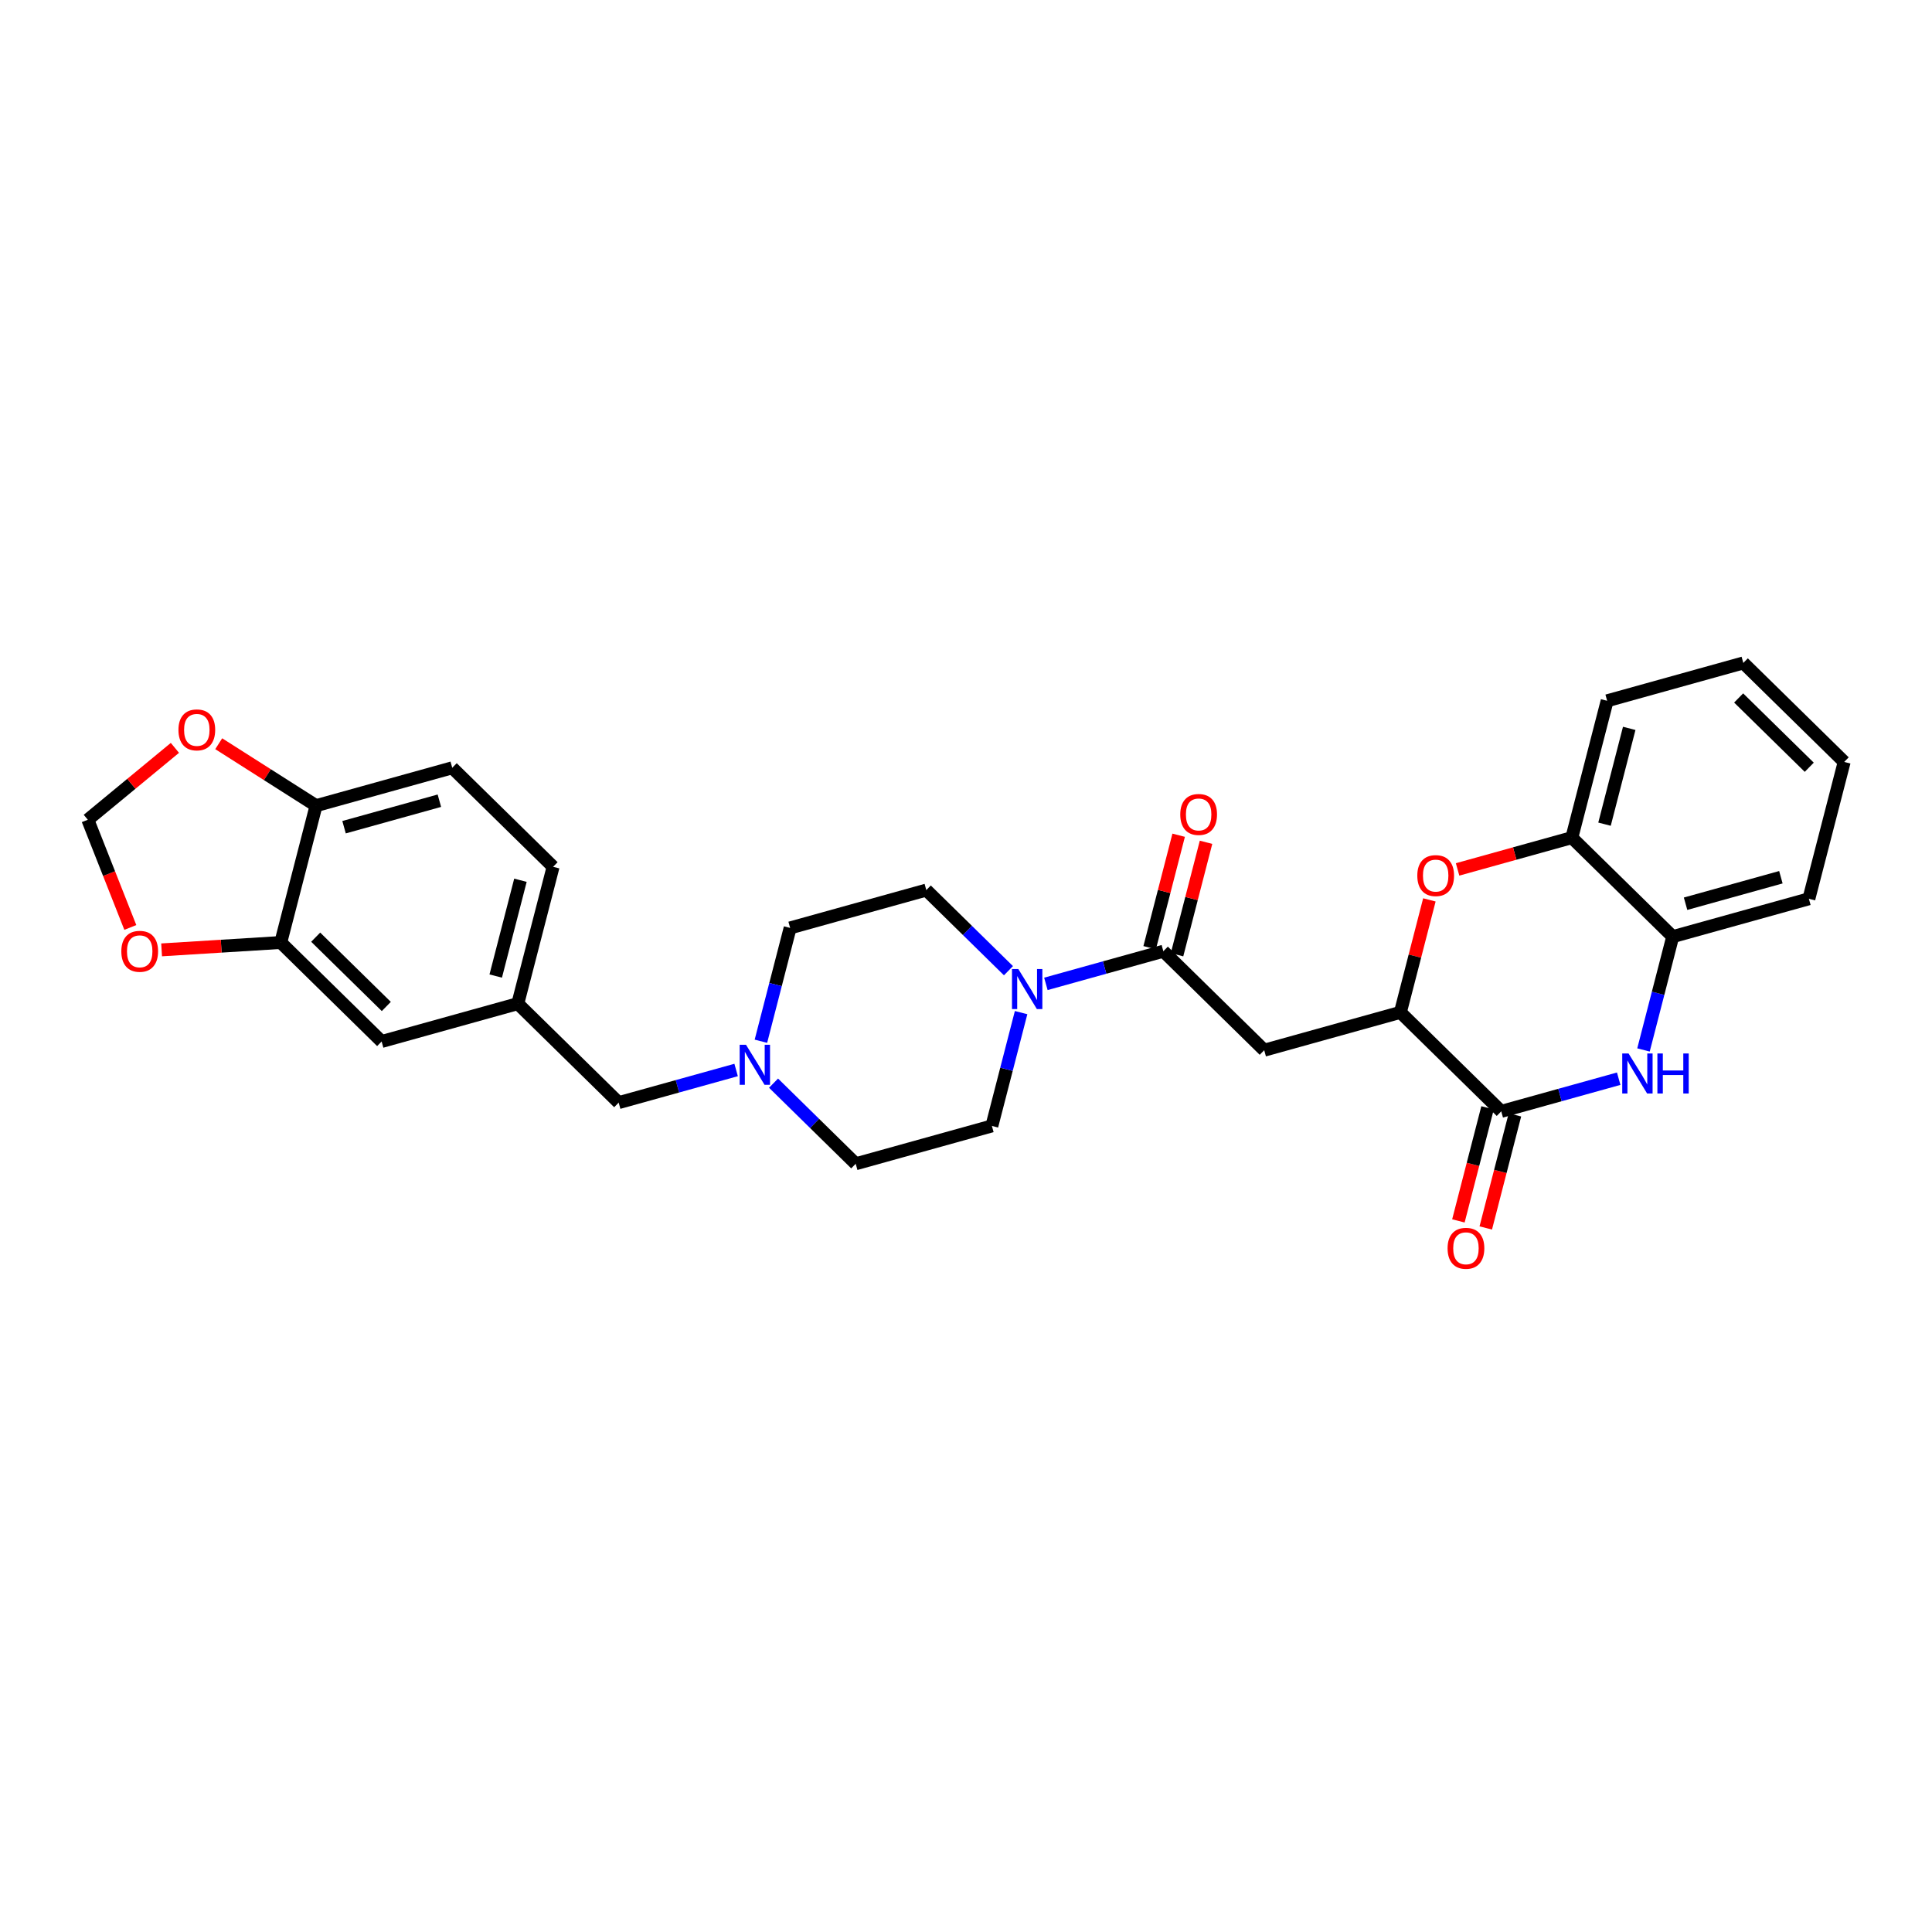 <?xml version='1.0' encoding='iso-8859-1'?>
<svg version='1.1' baseProfile='full'
              xmlns='http://www.w3.org/2000/svg'
                      xmlns:rdkit='http://www.rdkit.org/xml'
                      xmlns:xlink='http://www.w3.org/1999/xlink'
                  xml:space='preserve'
width='300px' height='300px' viewBox='0 0 300 300'>
<!-- END OF HEADER -->
<rect style='opacity:1.0;fill:#FFFFFF;stroke:none' width='300' height='300' x='0' y='0'> </rect>
<rect style='opacity:1.0;fill:#FFFFFF;stroke:none' width='300' height='300' x='0' y='0'> </rect>
<path class='bond-0 atom-0 atom-1' d='M 230.709,190.677 L 232.973,181.898' style='fill:none;fill-rule:evenodd;stroke:#FF0000;stroke-width:2.0px;stroke-linecap:butt;stroke-linejoin:miter;stroke-opacity:1' />
<path class='bond-0 atom-0 atom-1' d='M 232.973,181.898 L 235.238,173.118' style='fill:none;fill-rule:evenodd;stroke:#000000;stroke-width:2.0px;stroke-linecap:butt;stroke-linejoin:miter;stroke-opacity:1' />
<path class='bond-0 atom-0 atom-1' d='M 226.459,189.581 L 228.723,180.801' style='fill:none;fill-rule:evenodd;stroke:#FF0000;stroke-width:2.0px;stroke-linecap:butt;stroke-linejoin:miter;stroke-opacity:1' />
<path class='bond-0 atom-0 atom-1' d='M 228.723,180.801 L 230.988,172.022' style='fill:none;fill-rule:evenodd;stroke:#000000;stroke-width:2.0px;stroke-linecap:butt;stroke-linejoin:miter;stroke-opacity:1' />
<path class='bond-1 atom-1 atom-2' d='M 233.113,172.57 L 242.232,170.035' style='fill:none;fill-rule:evenodd;stroke:#000000;stroke-width:2.0px;stroke-linecap:butt;stroke-linejoin:miter;stroke-opacity:1' />
<path class='bond-1 atom-1 atom-2' d='M 242.232,170.035 L 251.351,167.5' style='fill:none;fill-rule:evenodd;stroke:#0000FF;stroke-width:2.0px;stroke-linecap:butt;stroke-linejoin:miter;stroke-opacity:1' />
<path class='bond-29 atom-10 atom-1' d='M 217.45,157.198 L 233.113,172.57' style='fill:none;fill-rule:evenodd;stroke:#000000;stroke-width:2.0px;stroke-linecap:butt;stroke-linejoin:miter;stroke-opacity:1' />
<path class='bond-2 atom-2 atom-3' d='M 255.2,163.036 L 257.469,154.238' style='fill:none;fill-rule:evenodd;stroke:#0000FF;stroke-width:2.0px;stroke-linecap:butt;stroke-linejoin:miter;stroke-opacity:1' />
<path class='bond-2 atom-2 atom-3' d='M 257.469,154.238 L 259.738,145.441' style='fill:none;fill-rule:evenodd;stroke:#000000;stroke-width:2.0px;stroke-linecap:butt;stroke-linejoin:miter;stroke-opacity:1' />
<path class='bond-3 atom-3 atom-4' d='M 259.738,145.441 L 280.882,139.563' style='fill:none;fill-rule:evenodd;stroke:#000000;stroke-width:2.0px;stroke-linecap:butt;stroke-linejoin:miter;stroke-opacity:1' />
<path class='bond-3 atom-3 atom-4' d='M 261.734,140.331 L 276.535,136.216' style='fill:none;fill-rule:evenodd;stroke:#000000;stroke-width:2.0px;stroke-linecap:butt;stroke-linejoin:miter;stroke-opacity:1' />
<path class='bond-31 atom-8 atom-3' d='M 244.075,130.069 L 259.738,145.441' style='fill:none;fill-rule:evenodd;stroke:#000000;stroke-width:2.0px;stroke-linecap:butt;stroke-linejoin:miter;stroke-opacity:1' />
<path class='bond-4 atom-4 atom-5' d='M 280.882,139.563 L 286.364,118.312' style='fill:none;fill-rule:evenodd;stroke:#000000;stroke-width:2.0px;stroke-linecap:butt;stroke-linejoin:miter;stroke-opacity:1' />
<path class='bond-5 atom-5 atom-6' d='M 286.364,118.312 L 270.701,102.94' style='fill:none;fill-rule:evenodd;stroke:#000000;stroke-width:2.0px;stroke-linecap:butt;stroke-linejoin:miter;stroke-opacity:1' />
<path class='bond-5 atom-5 atom-6' d='M 280.94,119.139 L 269.976,108.379' style='fill:none;fill-rule:evenodd;stroke:#000000;stroke-width:2.0px;stroke-linecap:butt;stroke-linejoin:miter;stroke-opacity:1' />
<path class='bond-6 atom-6 atom-7' d='M 270.701,102.94 L 249.557,108.819' style='fill:none;fill-rule:evenodd;stroke:#000000;stroke-width:2.0px;stroke-linecap:butt;stroke-linejoin:miter;stroke-opacity:1' />
<path class='bond-7 atom-7 atom-8' d='M 249.557,108.819 L 244.075,130.069' style='fill:none;fill-rule:evenodd;stroke:#000000;stroke-width:2.0px;stroke-linecap:butt;stroke-linejoin:miter;stroke-opacity:1' />
<path class='bond-7 atom-7 atom-8' d='M 252.985,113.102 L 249.148,127.978' style='fill:none;fill-rule:evenodd;stroke:#000000;stroke-width:2.0px;stroke-linecap:butt;stroke-linejoin:miter;stroke-opacity:1' />
<path class='bond-8 atom-8 atom-9' d='M 244.075,130.069 L 235.204,132.535' style='fill:none;fill-rule:evenodd;stroke:#000000;stroke-width:2.0px;stroke-linecap:butt;stroke-linejoin:miter;stroke-opacity:1' />
<path class='bond-8 atom-8 atom-9' d='M 235.204,132.535 L 226.333,135.002' style='fill:none;fill-rule:evenodd;stroke:#FF0000;stroke-width:2.0px;stroke-linecap:butt;stroke-linejoin:miter;stroke-opacity:1' />
<path class='bond-9 atom-9 atom-10' d='M 221.954,139.735 L 219.702,148.467' style='fill:none;fill-rule:evenodd;stroke:#FF0000;stroke-width:2.0px;stroke-linecap:butt;stroke-linejoin:miter;stroke-opacity:1' />
<path class='bond-9 atom-9 atom-10' d='M 219.702,148.467 L 217.45,157.198' style='fill:none;fill-rule:evenodd;stroke:#000000;stroke-width:2.0px;stroke-linecap:butt;stroke-linejoin:miter;stroke-opacity:1' />
<path class='bond-10 atom-10 atom-11' d='M 217.45,157.198 L 196.306,163.076' style='fill:none;fill-rule:evenodd;stroke:#000000;stroke-width:2.0px;stroke-linecap:butt;stroke-linejoin:miter;stroke-opacity:1' />
<path class='bond-11 atom-11 atom-12' d='M 196.306,163.076 L 180.643,147.704' style='fill:none;fill-rule:evenodd;stroke:#000000;stroke-width:2.0px;stroke-linecap:butt;stroke-linejoin:miter;stroke-opacity:1' />
<path class='bond-12 atom-12 atom-13' d='M 182.768,148.252 L 185.02,139.521' style='fill:none;fill-rule:evenodd;stroke:#000000;stroke-width:2.0px;stroke-linecap:butt;stroke-linejoin:miter;stroke-opacity:1' />
<path class='bond-12 atom-12 atom-13' d='M 185.02,139.521 L 187.272,130.79' style='fill:none;fill-rule:evenodd;stroke:#FF0000;stroke-width:2.0px;stroke-linecap:butt;stroke-linejoin:miter;stroke-opacity:1' />
<path class='bond-12 atom-12 atom-13' d='M 178.518,147.156 L 180.77,138.425' style='fill:none;fill-rule:evenodd;stroke:#000000;stroke-width:2.0px;stroke-linecap:butt;stroke-linejoin:miter;stroke-opacity:1' />
<path class='bond-12 atom-12 atom-13' d='M 180.77,138.425 L 183.022,129.693' style='fill:none;fill-rule:evenodd;stroke:#FF0000;stroke-width:2.0px;stroke-linecap:butt;stroke-linejoin:miter;stroke-opacity:1' />
<path class='bond-13 atom-12 atom-14' d='M 180.643,147.704 L 171.524,150.239' style='fill:none;fill-rule:evenodd;stroke:#000000;stroke-width:2.0px;stroke-linecap:butt;stroke-linejoin:miter;stroke-opacity:1' />
<path class='bond-13 atom-12 atom-14' d='M 171.524,150.239 L 162.405,152.775' style='fill:none;fill-rule:evenodd;stroke:#0000FF;stroke-width:2.0px;stroke-linecap:butt;stroke-linejoin:miter;stroke-opacity:1' />
<path class='bond-14 atom-14 atom-15' d='M 156.593,150.731 L 150.215,144.47' style='fill:none;fill-rule:evenodd;stroke:#0000FF;stroke-width:2.0px;stroke-linecap:butt;stroke-linejoin:miter;stroke-opacity:1' />
<path class='bond-14 atom-14 atom-15' d='M 150.215,144.47 L 143.836,138.21' style='fill:none;fill-rule:evenodd;stroke:#000000;stroke-width:2.0px;stroke-linecap:butt;stroke-linejoin:miter;stroke-opacity:1' />
<path class='bond-30 atom-29 atom-14' d='M 154.018,174.833 L 156.287,166.036' style='fill:none;fill-rule:evenodd;stroke:#000000;stroke-width:2.0px;stroke-linecap:butt;stroke-linejoin:miter;stroke-opacity:1' />
<path class='bond-30 atom-29 atom-14' d='M 156.287,166.036 L 158.556,157.239' style='fill:none;fill-rule:evenodd;stroke:#0000FF;stroke-width:2.0px;stroke-linecap:butt;stroke-linejoin:miter;stroke-opacity:1' />
<path class='bond-15 atom-15 atom-16' d='M 143.836,138.21 L 122.692,144.088' style='fill:none;fill-rule:evenodd;stroke:#000000;stroke-width:2.0px;stroke-linecap:butt;stroke-linejoin:miter;stroke-opacity:1' />
<path class='bond-16 atom-16 atom-17' d='M 122.692,144.088 L 120.423,152.886' style='fill:none;fill-rule:evenodd;stroke:#000000;stroke-width:2.0px;stroke-linecap:butt;stroke-linejoin:miter;stroke-opacity:1' />
<path class='bond-16 atom-16 atom-17' d='M 120.423,152.886 L 118.154,161.683' style='fill:none;fill-rule:evenodd;stroke:#0000FF;stroke-width:2.0px;stroke-linecap:butt;stroke-linejoin:miter;stroke-opacity:1' />
<path class='bond-17 atom-17 atom-18' d='M 114.305,166.147 L 105.186,168.682' style='fill:none;fill-rule:evenodd;stroke:#0000FF;stroke-width:2.0px;stroke-linecap:butt;stroke-linejoin:miter;stroke-opacity:1' />
<path class='bond-17 atom-17 atom-18' d='M 105.186,168.682 L 96.067,171.217' style='fill:none;fill-rule:evenodd;stroke:#000000;stroke-width:2.0px;stroke-linecap:butt;stroke-linejoin:miter;stroke-opacity:1' />
<path class='bond-27 atom-17 atom-28' d='M 120.116,168.191 L 126.495,174.451' style='fill:none;fill-rule:evenodd;stroke:#0000FF;stroke-width:2.0px;stroke-linecap:butt;stroke-linejoin:miter;stroke-opacity:1' />
<path class='bond-27 atom-17 atom-28' d='M 126.495,174.451 L 132.874,180.711' style='fill:none;fill-rule:evenodd;stroke:#000000;stroke-width:2.0px;stroke-linecap:butt;stroke-linejoin:miter;stroke-opacity:1' />
<path class='bond-18 atom-18 atom-19' d='M 96.067,171.217 L 80.404,155.845' style='fill:none;fill-rule:evenodd;stroke:#000000;stroke-width:2.0px;stroke-linecap:butt;stroke-linejoin:miter;stroke-opacity:1' />
<path class='bond-19 atom-19 atom-20' d='M 80.404,155.845 L 85.885,134.595' style='fill:none;fill-rule:evenodd;stroke:#000000;stroke-width:2.0px;stroke-linecap:butt;stroke-linejoin:miter;stroke-opacity:1' />
<path class='bond-19 atom-19 atom-20' d='M 76.976,151.561 L 80.813,136.686' style='fill:none;fill-rule:evenodd;stroke:#000000;stroke-width:2.0px;stroke-linecap:butt;stroke-linejoin:miter;stroke-opacity:1' />
<path class='bond-32 atom-24 atom-19' d='M 59.26,161.723 L 80.404,155.845' style='fill:none;fill-rule:evenodd;stroke:#000000;stroke-width:2.0px;stroke-linecap:butt;stroke-linejoin:miter;stroke-opacity:1' />
<path class='bond-20 atom-20 atom-21' d='M 85.885,134.595 L 70.222,119.222' style='fill:none;fill-rule:evenodd;stroke:#000000;stroke-width:2.0px;stroke-linecap:butt;stroke-linejoin:miter;stroke-opacity:1' />
<path class='bond-21 atom-21 atom-22' d='M 70.222,119.222 L 49.078,125.101' style='fill:none;fill-rule:evenodd;stroke:#000000;stroke-width:2.0px;stroke-linecap:butt;stroke-linejoin:miter;stroke-opacity:1' />
<path class='bond-21 atom-21 atom-22' d='M 68.226,124.333 L 53.425,128.448' style='fill:none;fill-rule:evenodd;stroke:#000000;stroke-width:2.0px;stroke-linecap:butt;stroke-linejoin:miter;stroke-opacity:1' />
<path class='bond-22 atom-22 atom-23' d='M 49.078,125.101 L 43.597,146.351' style='fill:none;fill-rule:evenodd;stroke:#000000;stroke-width:2.0px;stroke-linecap:butt;stroke-linejoin:miter;stroke-opacity:1' />
<path class='bond-33 atom-27 atom-22' d='M 33.963,115.485 L 41.521,120.293' style='fill:none;fill-rule:evenodd;stroke:#FF0000;stroke-width:2.0px;stroke-linecap:butt;stroke-linejoin:miter;stroke-opacity:1' />
<path class='bond-33 atom-27 atom-22' d='M 41.521,120.293 L 49.078,125.101' style='fill:none;fill-rule:evenodd;stroke:#000000;stroke-width:2.0px;stroke-linecap:butt;stroke-linejoin:miter;stroke-opacity:1' />
<path class='bond-23 atom-23 atom-24' d='M 43.597,146.351 L 59.26,161.723' style='fill:none;fill-rule:evenodd;stroke:#000000;stroke-width:2.0px;stroke-linecap:butt;stroke-linejoin:miter;stroke-opacity:1' />
<path class='bond-23 atom-23 atom-24' d='M 49.021,145.524 L 59.985,156.285' style='fill:none;fill-rule:evenodd;stroke:#000000;stroke-width:2.0px;stroke-linecap:butt;stroke-linejoin:miter;stroke-opacity:1' />
<path class='bond-24 atom-23 atom-25' d='M 43.597,146.351 L 34.346,146.923' style='fill:none;fill-rule:evenodd;stroke:#000000;stroke-width:2.0px;stroke-linecap:butt;stroke-linejoin:miter;stroke-opacity:1' />
<path class='bond-24 atom-23 atom-25' d='M 34.346,146.923 L 25.094,147.495' style='fill:none;fill-rule:evenodd;stroke:#FF0000;stroke-width:2.0px;stroke-linecap:butt;stroke-linejoin:miter;stroke-opacity:1' />
<path class='bond-25 atom-25 atom-26' d='M 20.236,144.014 L 16.936,135.652' style='fill:none;fill-rule:evenodd;stroke:#FF0000;stroke-width:2.0px;stroke-linecap:butt;stroke-linejoin:miter;stroke-opacity:1' />
<path class='bond-25 atom-25 atom-26' d='M 16.936,135.652 L 13.636,127.291' style='fill:none;fill-rule:evenodd;stroke:#000000;stroke-width:2.0px;stroke-linecap:butt;stroke-linejoin:miter;stroke-opacity:1' />
<path class='bond-26 atom-26 atom-27' d='M 13.636,127.291 L 20.398,121.71' style='fill:none;fill-rule:evenodd;stroke:#000000;stroke-width:2.0px;stroke-linecap:butt;stroke-linejoin:miter;stroke-opacity:1' />
<path class='bond-26 atom-26 atom-27' d='M 20.398,121.71 L 27.16,116.129' style='fill:none;fill-rule:evenodd;stroke:#FF0000;stroke-width:2.0px;stroke-linecap:butt;stroke-linejoin:miter;stroke-opacity:1' />
<path class='bond-28 atom-28 atom-29' d='M 132.874,180.711 L 154.018,174.833' style='fill:none;fill-rule:evenodd;stroke:#000000;stroke-width:2.0px;stroke-linecap:butt;stroke-linejoin:miter;stroke-opacity:1' />
<path  class='atom-0' d='M 224.779 193.838
Q 224.779 192.346, 225.516 191.512
Q 226.253 190.678, 227.632 190.678
Q 229.01 190.678, 229.747 191.512
Q 230.485 192.346, 230.485 193.838
Q 230.485 195.348, 229.738 196.208
Q 228.992 197.06, 227.632 197.06
Q 226.262 197.06, 225.516 196.208
Q 224.779 195.357, 224.779 193.838
M 227.632 196.357
Q 228.58 196.357, 229.089 195.725
Q 229.607 195.085, 229.607 193.838
Q 229.607 192.618, 229.089 192.003
Q 228.58 191.38, 227.632 191.38
Q 226.683 191.38, 226.166 191.995
Q 225.656 192.609, 225.656 193.838
Q 225.656 195.093, 226.166 195.725
Q 226.683 196.357, 227.632 196.357
' fill='#FF0000'/>
<path  class='atom-2' d='M 252.883 163.584
L 254.92 166.876
Q 255.122 167.201, 255.446 167.789
Q 255.771 168.377, 255.789 168.412
L 255.789 163.584
L 256.614 163.584
L 256.614 169.799
L 255.762 169.799
L 253.577 166.2
Q 253.322 165.779, 253.05 165.296
Q 252.787 164.813, 252.708 164.664
L 252.708 169.799
L 251.9 169.799
L 251.9 163.584
L 252.883 163.584
' fill='#0000FF'/>
<path  class='atom-2' d='M 257.36 163.584
L 258.203 163.584
L 258.203 166.226
L 261.381 166.226
L 261.381 163.584
L 262.223 163.584
L 262.223 169.799
L 261.381 169.799
L 261.381 166.929
L 258.203 166.929
L 258.203 169.799
L 257.36 169.799
L 257.36 163.584
' fill='#0000FF'/>
<path  class='atom-9' d='M 220.078 135.965
Q 220.078 134.473, 220.816 133.639
Q 221.553 132.805, 222.931 132.805
Q 224.31 132.805, 225.047 133.639
Q 225.784 134.473, 225.784 135.965
Q 225.784 137.475, 225.038 138.335
Q 224.292 139.187, 222.931 139.187
Q 221.562 139.187, 220.816 138.335
Q 220.078 137.484, 220.078 135.965
M 222.931 138.484
Q 223.879 138.484, 224.389 137.852
Q 224.906 137.211, 224.906 135.965
Q 224.906 134.745, 224.389 134.13
Q 223.879 133.507, 222.931 133.507
Q 221.983 133.507, 221.465 134.121
Q 220.956 134.736, 220.956 135.965
Q 220.956 137.22, 221.465 137.852
Q 221.983 138.484, 222.931 138.484
' fill='#FF0000'/>
<path  class='atom-13' d='M 183.271 126.471
Q 183.271 124.979, 184.009 124.145
Q 184.746 123.311, 186.124 123.311
Q 187.503 123.311, 188.24 124.145
Q 188.977 124.979, 188.977 126.471
Q 188.977 127.981, 188.231 128.841
Q 187.485 129.693, 186.124 129.693
Q 184.755 129.693, 184.009 128.841
Q 183.271 127.99, 183.271 126.471
M 186.124 128.99
Q 187.072 128.99, 187.582 128.358
Q 188.1 127.718, 188.1 126.471
Q 188.1 125.251, 187.582 124.636
Q 187.072 124.013, 186.124 124.013
Q 185.176 124.013, 184.658 124.628
Q 184.149 125.242, 184.149 126.471
Q 184.149 127.726, 184.658 128.358
Q 185.176 128.99, 186.124 128.99
' fill='#FF0000'/>
<path  class='atom-14' d='M 158.125 150.475
L 160.162 153.767
Q 160.364 154.091, 160.688 154.68
Q 161.013 155.268, 161.031 155.303
L 161.031 150.475
L 161.856 150.475
L 161.856 156.69
L 161.004 156.69
L 158.819 153.091
Q 158.564 152.669, 158.292 152.187
Q 158.029 151.704, 157.95 151.555
L 157.95 156.69
L 157.142 156.69
L 157.142 150.475
L 158.125 150.475
' fill='#0000FF'/>
<path  class='atom-17' d='M 115.837 162.231
L 117.874 165.523
Q 118.075 165.848, 118.4 166.436
Q 118.725 167.024, 118.743 167.06
L 118.743 162.231
L 119.568 162.231
L 119.568 168.447
L 118.716 168.447
L 116.53 164.847
Q 116.276 164.426, 116.004 163.943
Q 115.74 163.46, 115.661 163.311
L 115.661 168.447
L 114.854 168.447
L 114.854 162.231
L 115.837 162.231
' fill='#0000FF'/>
<path  class='atom-25' d='M 18.84 147.723
Q 18.84 146.23, 19.577 145.396
Q 20.314 144.562, 21.693 144.562
Q 23.071 144.562, 23.808 145.396
Q 24.546 146.23, 24.546 147.723
Q 24.546 149.232, 23.799 150.093
Q 23.053 150.944, 21.693 150.944
Q 20.323 150.944, 19.577 150.093
Q 18.84 149.241, 18.84 147.723
M 21.693 150.242
Q 22.641 150.242, 23.15 149.61
Q 23.668 148.969, 23.668 147.723
Q 23.668 146.502, 23.15 145.888
Q 22.641 145.265, 21.693 145.265
Q 20.745 145.265, 20.227 145.879
Q 19.718 146.494, 19.718 147.723
Q 19.718 148.978, 20.227 149.61
Q 20.745 150.242, 21.693 150.242
' fill='#FF0000'/>
<path  class='atom-27' d='M 27.709 113.339
Q 27.709 111.846, 28.446 111.012
Q 29.183 110.178, 30.561 110.178
Q 31.94 110.178, 32.677 111.012
Q 33.414 111.846, 33.414 113.339
Q 33.414 114.848, 32.668 115.709
Q 31.922 116.56, 30.561 116.56
Q 29.192 116.56, 28.446 115.709
Q 27.709 114.857, 27.709 113.339
M 30.561 115.858
Q 31.51 115.858, 32.019 115.226
Q 32.537 114.585, 32.537 113.339
Q 32.537 112.118, 32.019 111.504
Q 31.51 110.881, 30.561 110.881
Q 29.613 110.881, 29.096 111.495
Q 28.586 112.11, 28.586 113.339
Q 28.586 114.594, 29.096 115.226
Q 29.613 115.858, 30.561 115.858
' fill='#FF0000'/>
</svg>
